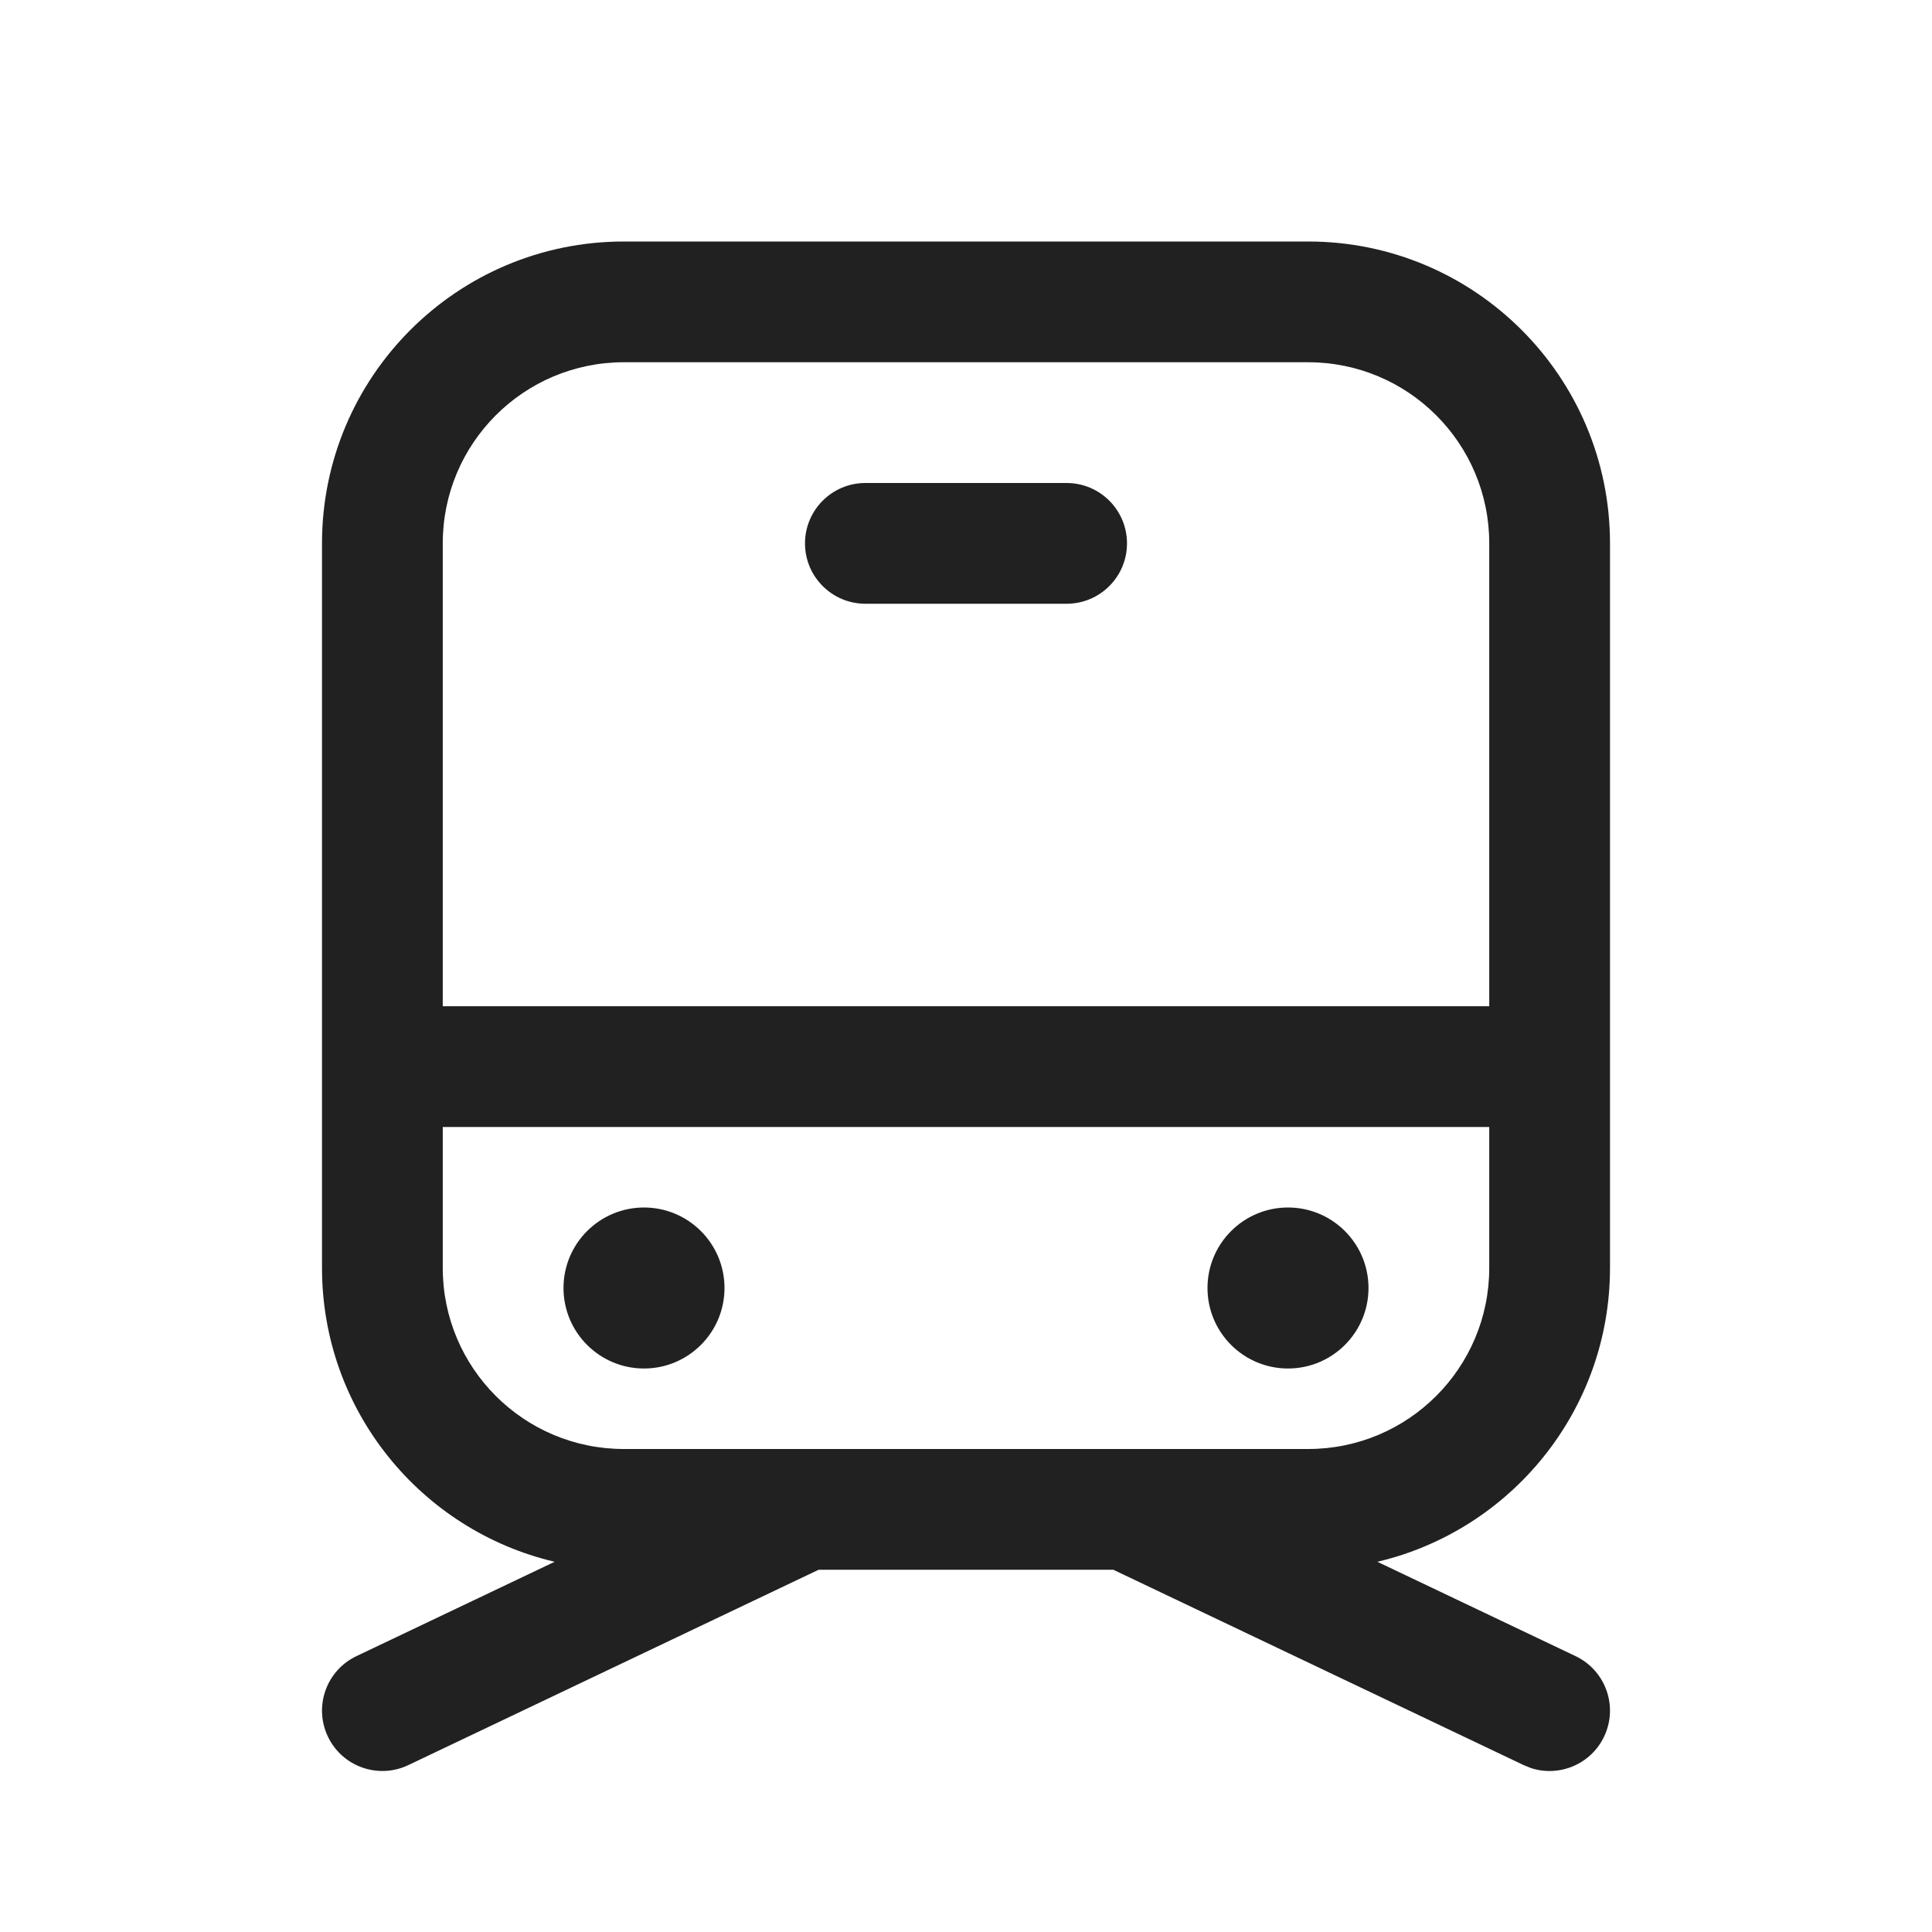 <?xml version="1.0" encoding="UTF-8"?>
<svg width="800px" height="800px" viewBox="0 0 24 24" version="1.1" xmlns="http://www.w3.org/2000/svg" xmlns:xlink="http://www.w3.org/1999/xlink">
    
    <title>ic_fluent_subway_24_regular</title>
    <desc>Created with Sketch.</desc>
    <g id="🔍-Product-Icons" stroke="none" stroke-width="1" fill="none" fill-rule="evenodd">
        <g id="ic_fluent_subway_24_regular" fill="#212121" fill-rule="nonzero">
            <path d="M16.25,3 C18.321,3 20,4.679 20,6.75 L20,15.75 C20,17.525 18.766,19.012 17.11,19.401 L19.572,20.573 C19.946,20.751 20.105,21.198 19.927,21.572 C19.764,21.915 19.374,22.077 19.022,21.965 L18.928,21.927 L13.83,19.5 L10.169,19.5 L5.072,21.927 C4.698,22.105 4.251,21.946 4.073,21.572 C3.895,21.198 4.054,20.751 4.428,20.573 L6.89,19.401 C5.233,19.012 4,17.525 4,15.75 L4,6.75 C4,4.679 5.679,3 7.75,3 L16.25,3 Z M18.5,14 L5.5,14 L5.5,15.75 C5.5,16.993 6.507,18 7.75,18 L16.25,18 C17.493,18 18.5,16.993 18.5,15.75 L18.5,14 Z M8,15 C8.552,15 9,15.448 9,16 C9,16.552 8.552,17 8,17 C7.448,17 7,16.552 7,16 C7,15.448 7.448,15 8,15 Z M16,15 C16.552,15 17,15.448 17,16 C17,16.552 16.552,17 16,17 C15.448,17 15,16.552 15,16 C15,15.448 15.448,15 16,15 Z M16.25,4.5 L7.75,4.5 C6.507,4.5 5.5,5.507 5.5,6.75 L5.5,12.5 L18.5,12.5 L18.5,6.75 C18.5,5.507 17.493,4.5 16.25,4.5 Z M13.25,6 C13.664,6 14,6.336 14,6.75 C14,7.164 13.664,7.5 13.25,7.5 L10.75,7.5 C10.336,7.5 10,7.164 10,6.75 C10,6.336 10.336,6 10.75,6 L13.25,6 Z" id="🎨-Color">
</path>
        </g>
    </g>
</svg>